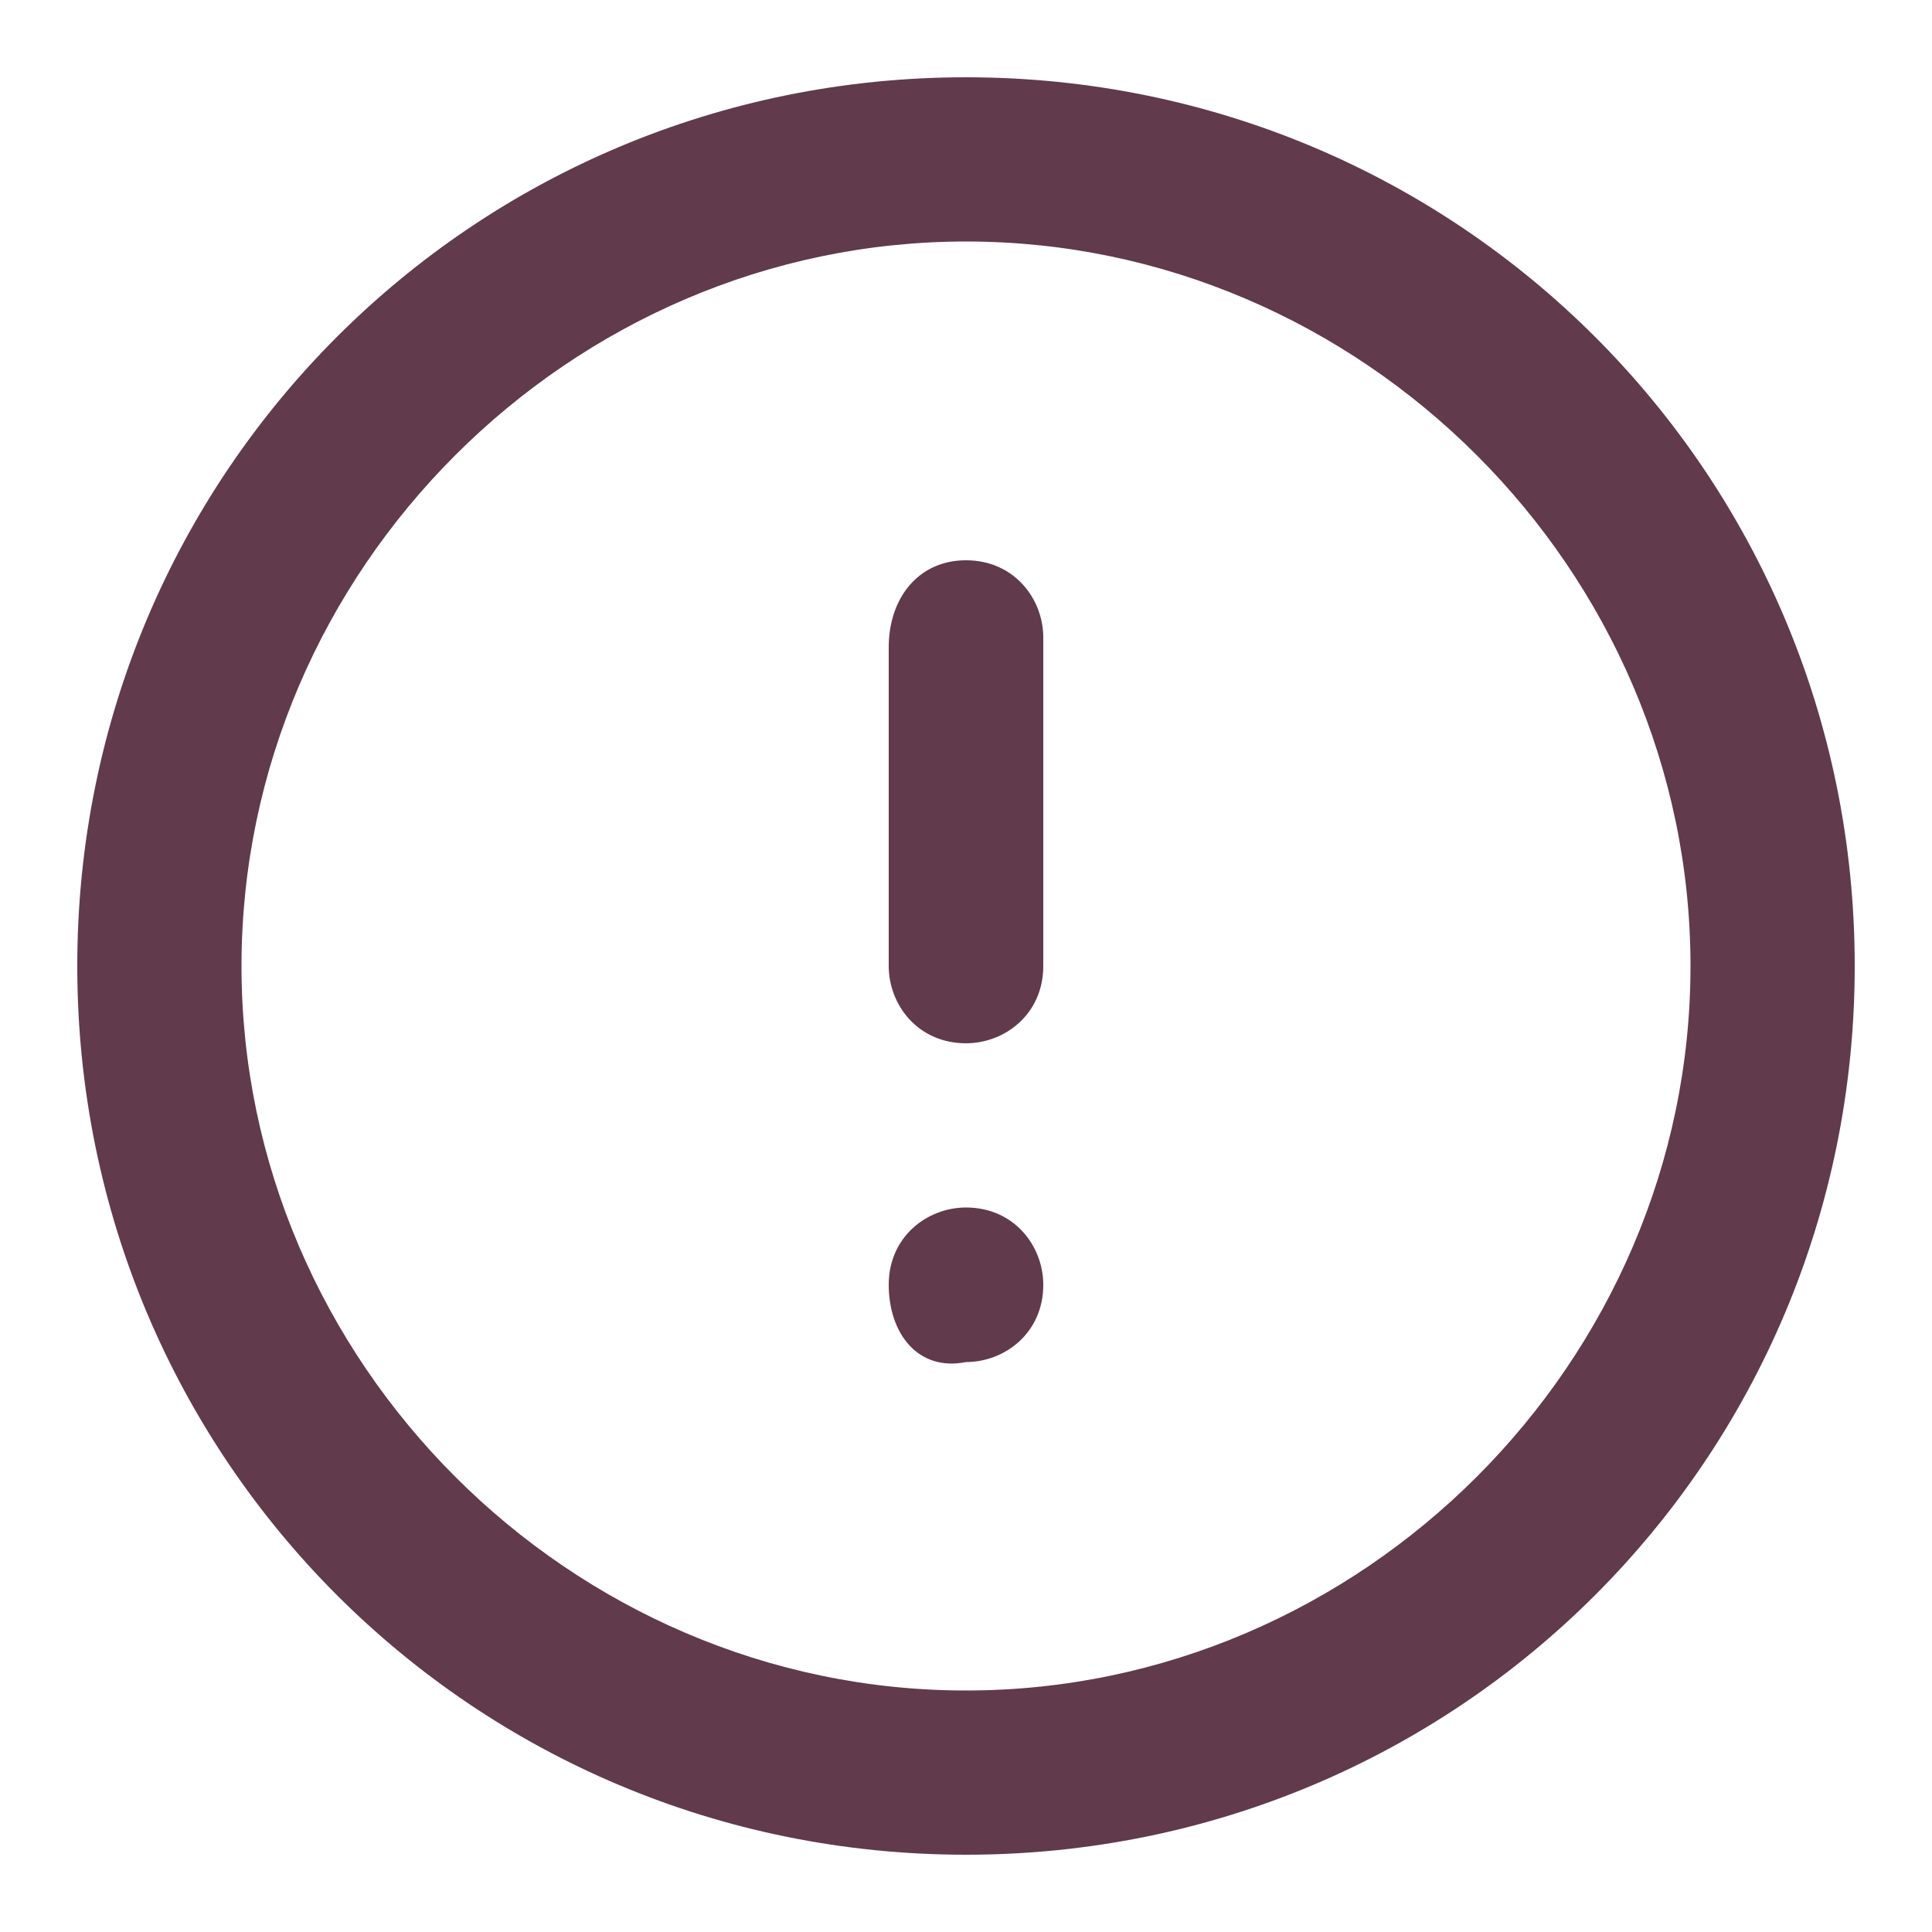 <?xml version="1.0" encoding="UTF-8"?> <!-- Generator: Adobe Illustrator 25.3.1, SVG Export Plug-In . SVG Version: 6.00 Build 0) --> <svg xmlns="http://www.w3.org/2000/svg" xmlns:xlink="http://www.w3.org/1999/xlink" id="Layer_1" x="0px" y="0px" viewBox="0 0 20 20" style="enable-background:new 0 0 20 20;" xml:space="preserve"> <style type="text/css"> .st0{fill-rule:evenodd;clip-rule:evenodd;fill:#613A4C;} </style> <path class="st0" d="M10,2.5c-4.1,0-7.5,3.4-7.5,7.5s3.4,7.5,7.5,7.5s7.5-3.4,7.5-7.5S14.1,2.5,10,2.5z M0.8,10 c0-5.1,4.1-9.2,9.2-9.2s9.2,4.1,9.2,9.2s-4.1,9.2-9.2,9.2S0.8,15.1,0.8,10z"></path> <path class="st0" d="M10,5.8c0.5,0,0.8,0.4,0.8,0.8V10c0,0.5-0.4,0.8-0.8,0.8c-0.5,0-0.8-0.4-0.8-0.8V6.7C9.2,6.2,9.5,5.8,10,5.8z"></path> <path class="st0" d="M9.2,13.3c0-0.5,0.4-0.8,0.8-0.8l0,0c0.5,0,0.8,0.4,0.8,0.8c0,0.5-0.4,0.8-0.8,0.8l0,0 C9.5,14.2,9.2,13.8,9.2,13.3z"></path> </svg> 